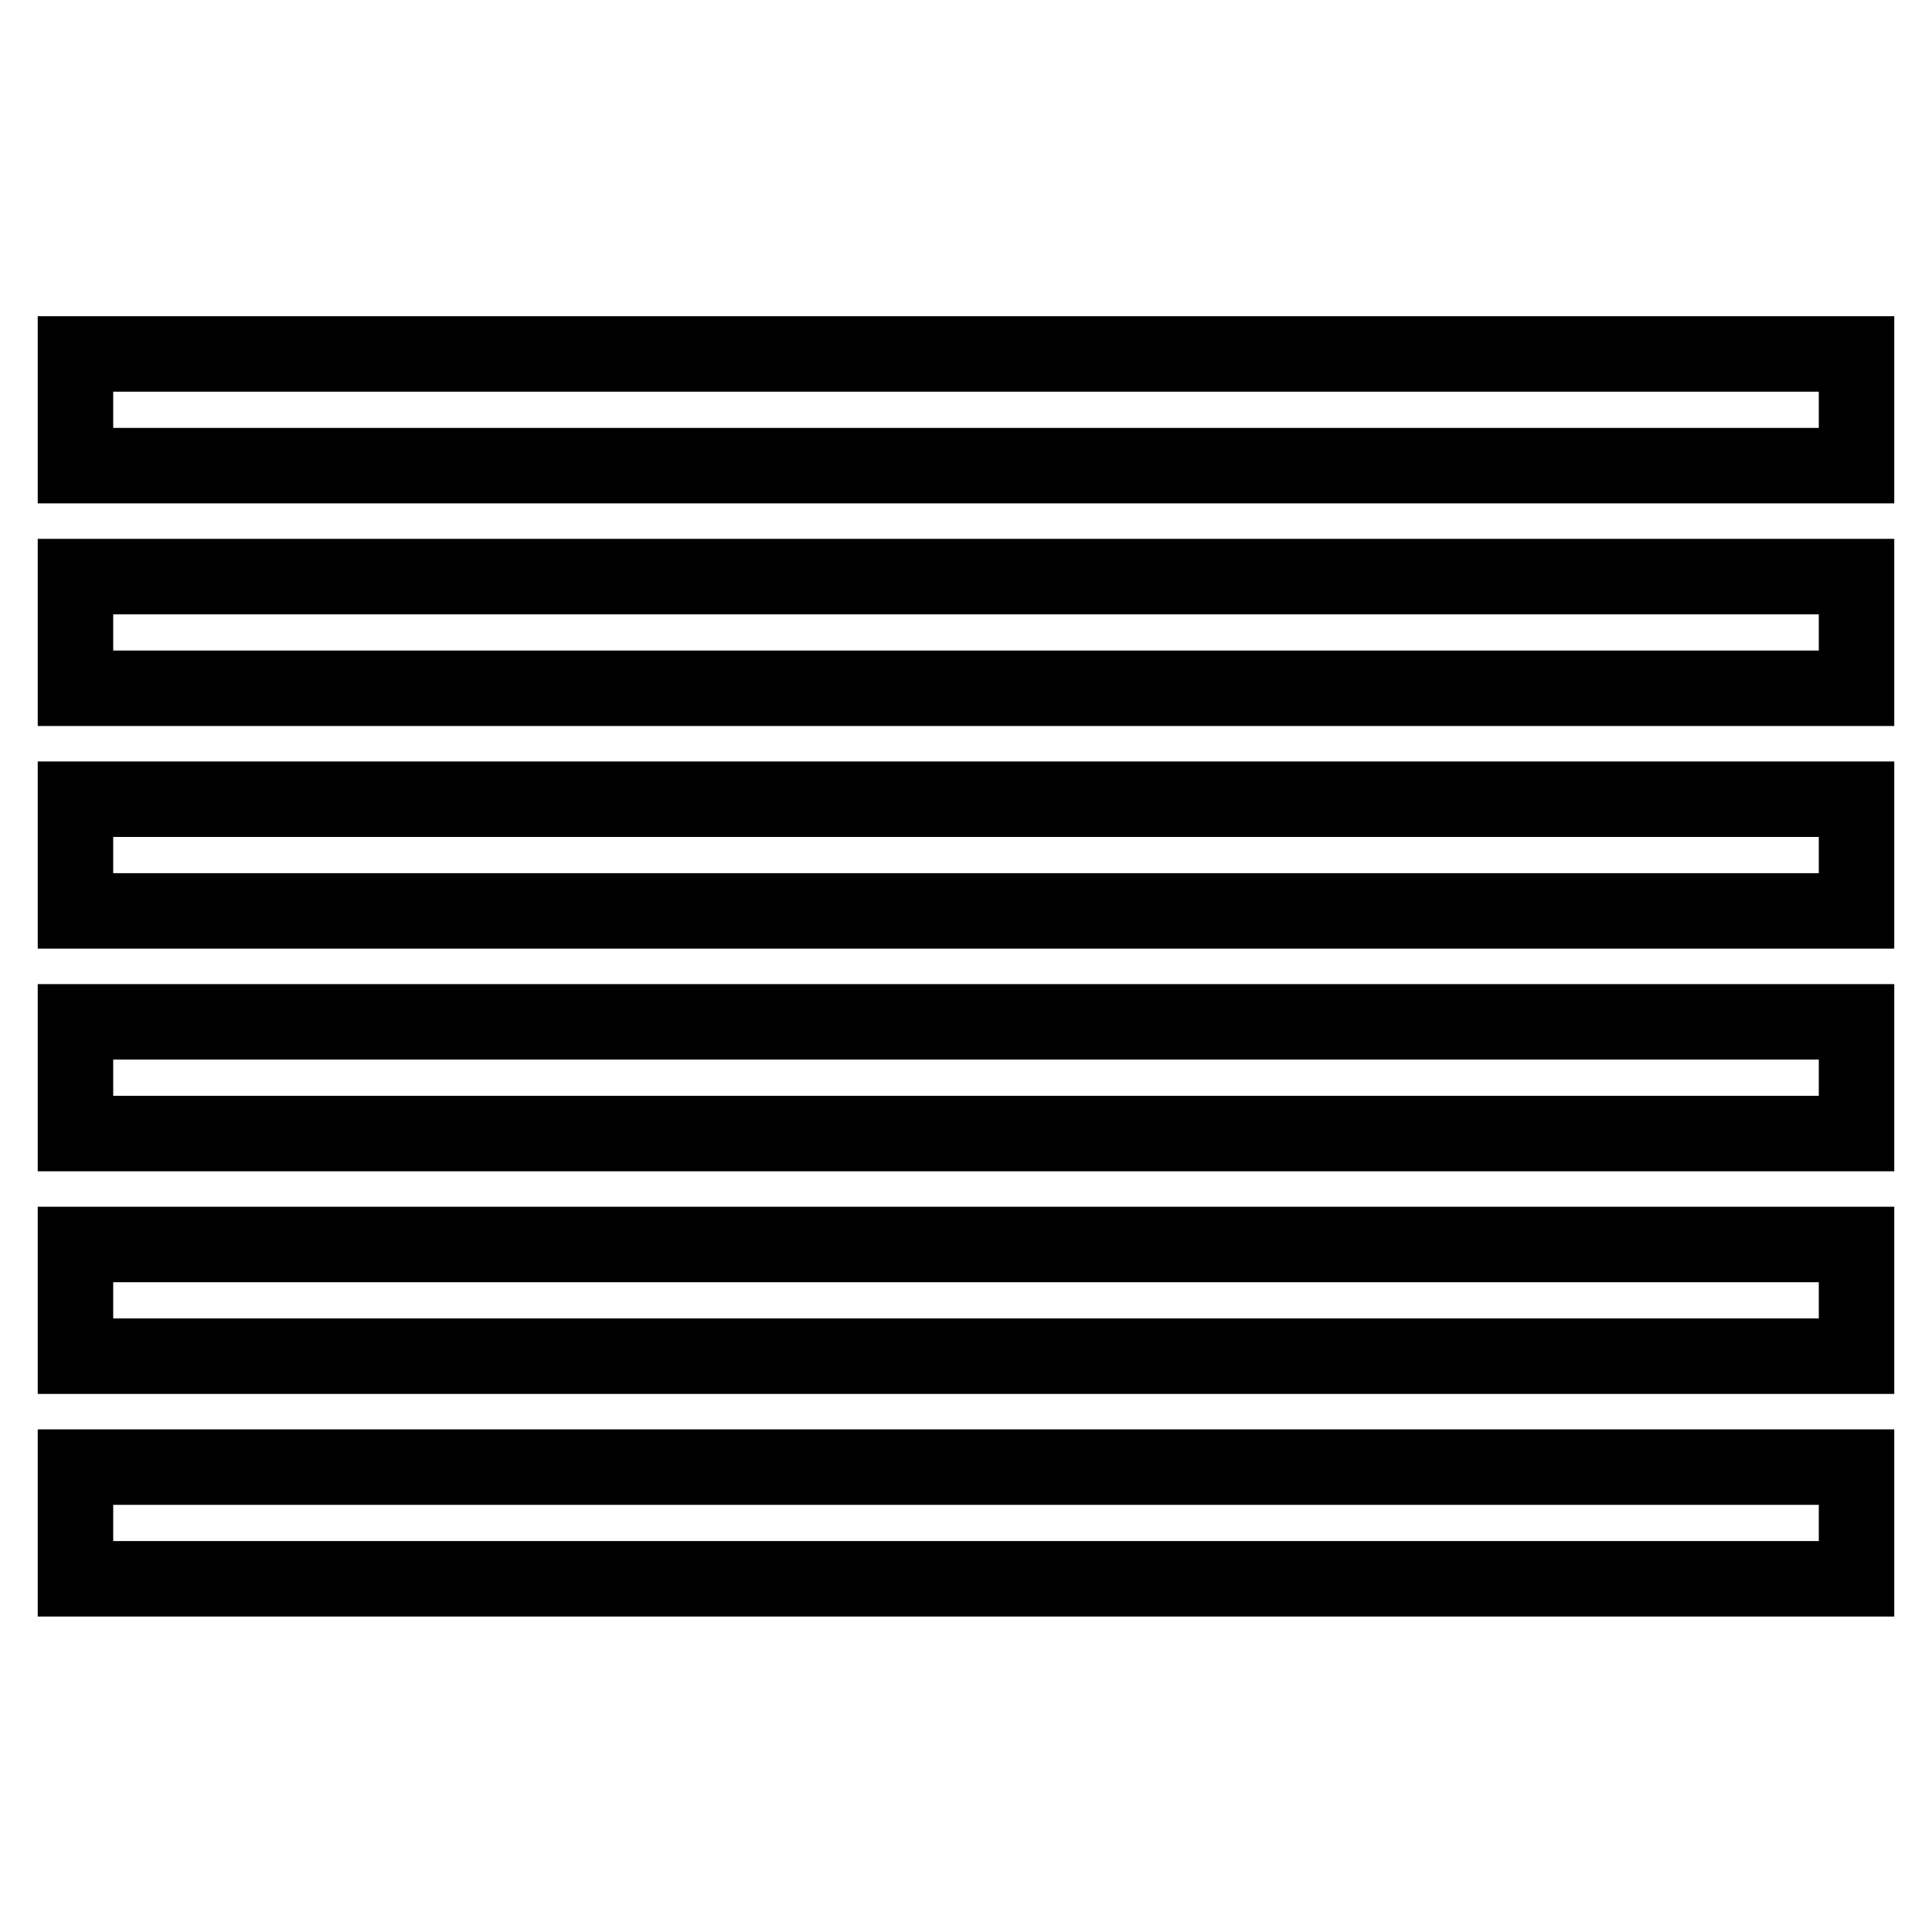 <?xml version="1.0" encoding="utf-8"?>
<!-- Svg Vector Icons : http://www.onlinewebfonts.com/icon -->
<!DOCTYPE svg PUBLIC "-//W3C//DTD SVG 1.1//EN" "http://www.w3.org/Graphics/SVG/1.1/DTD/svg11.dtd">
<svg version="1.1" xmlns="http://www.w3.org/2000/svg" xmlns:xlink="http://www.w3.org/1999/xlink" x="0px" y="0px" viewBox="0 0 256 256" enable-background="new 0 0 256 256" xml:space="preserve">
<g> <path stroke-width="10" fill-opacity="0" stroke="#000000"  d="M10,76.4h236v14.8H10V76.4z M10,135.4h236v14.8H10V135.4z M10,194.4h236v14.8H10V194.4z M10,46.9h236v14.8 H10V46.9z M10,105.9h236v14.8H10V105.9z M10,164.9h236v14.8H10V164.9z"/></g>
</svg>